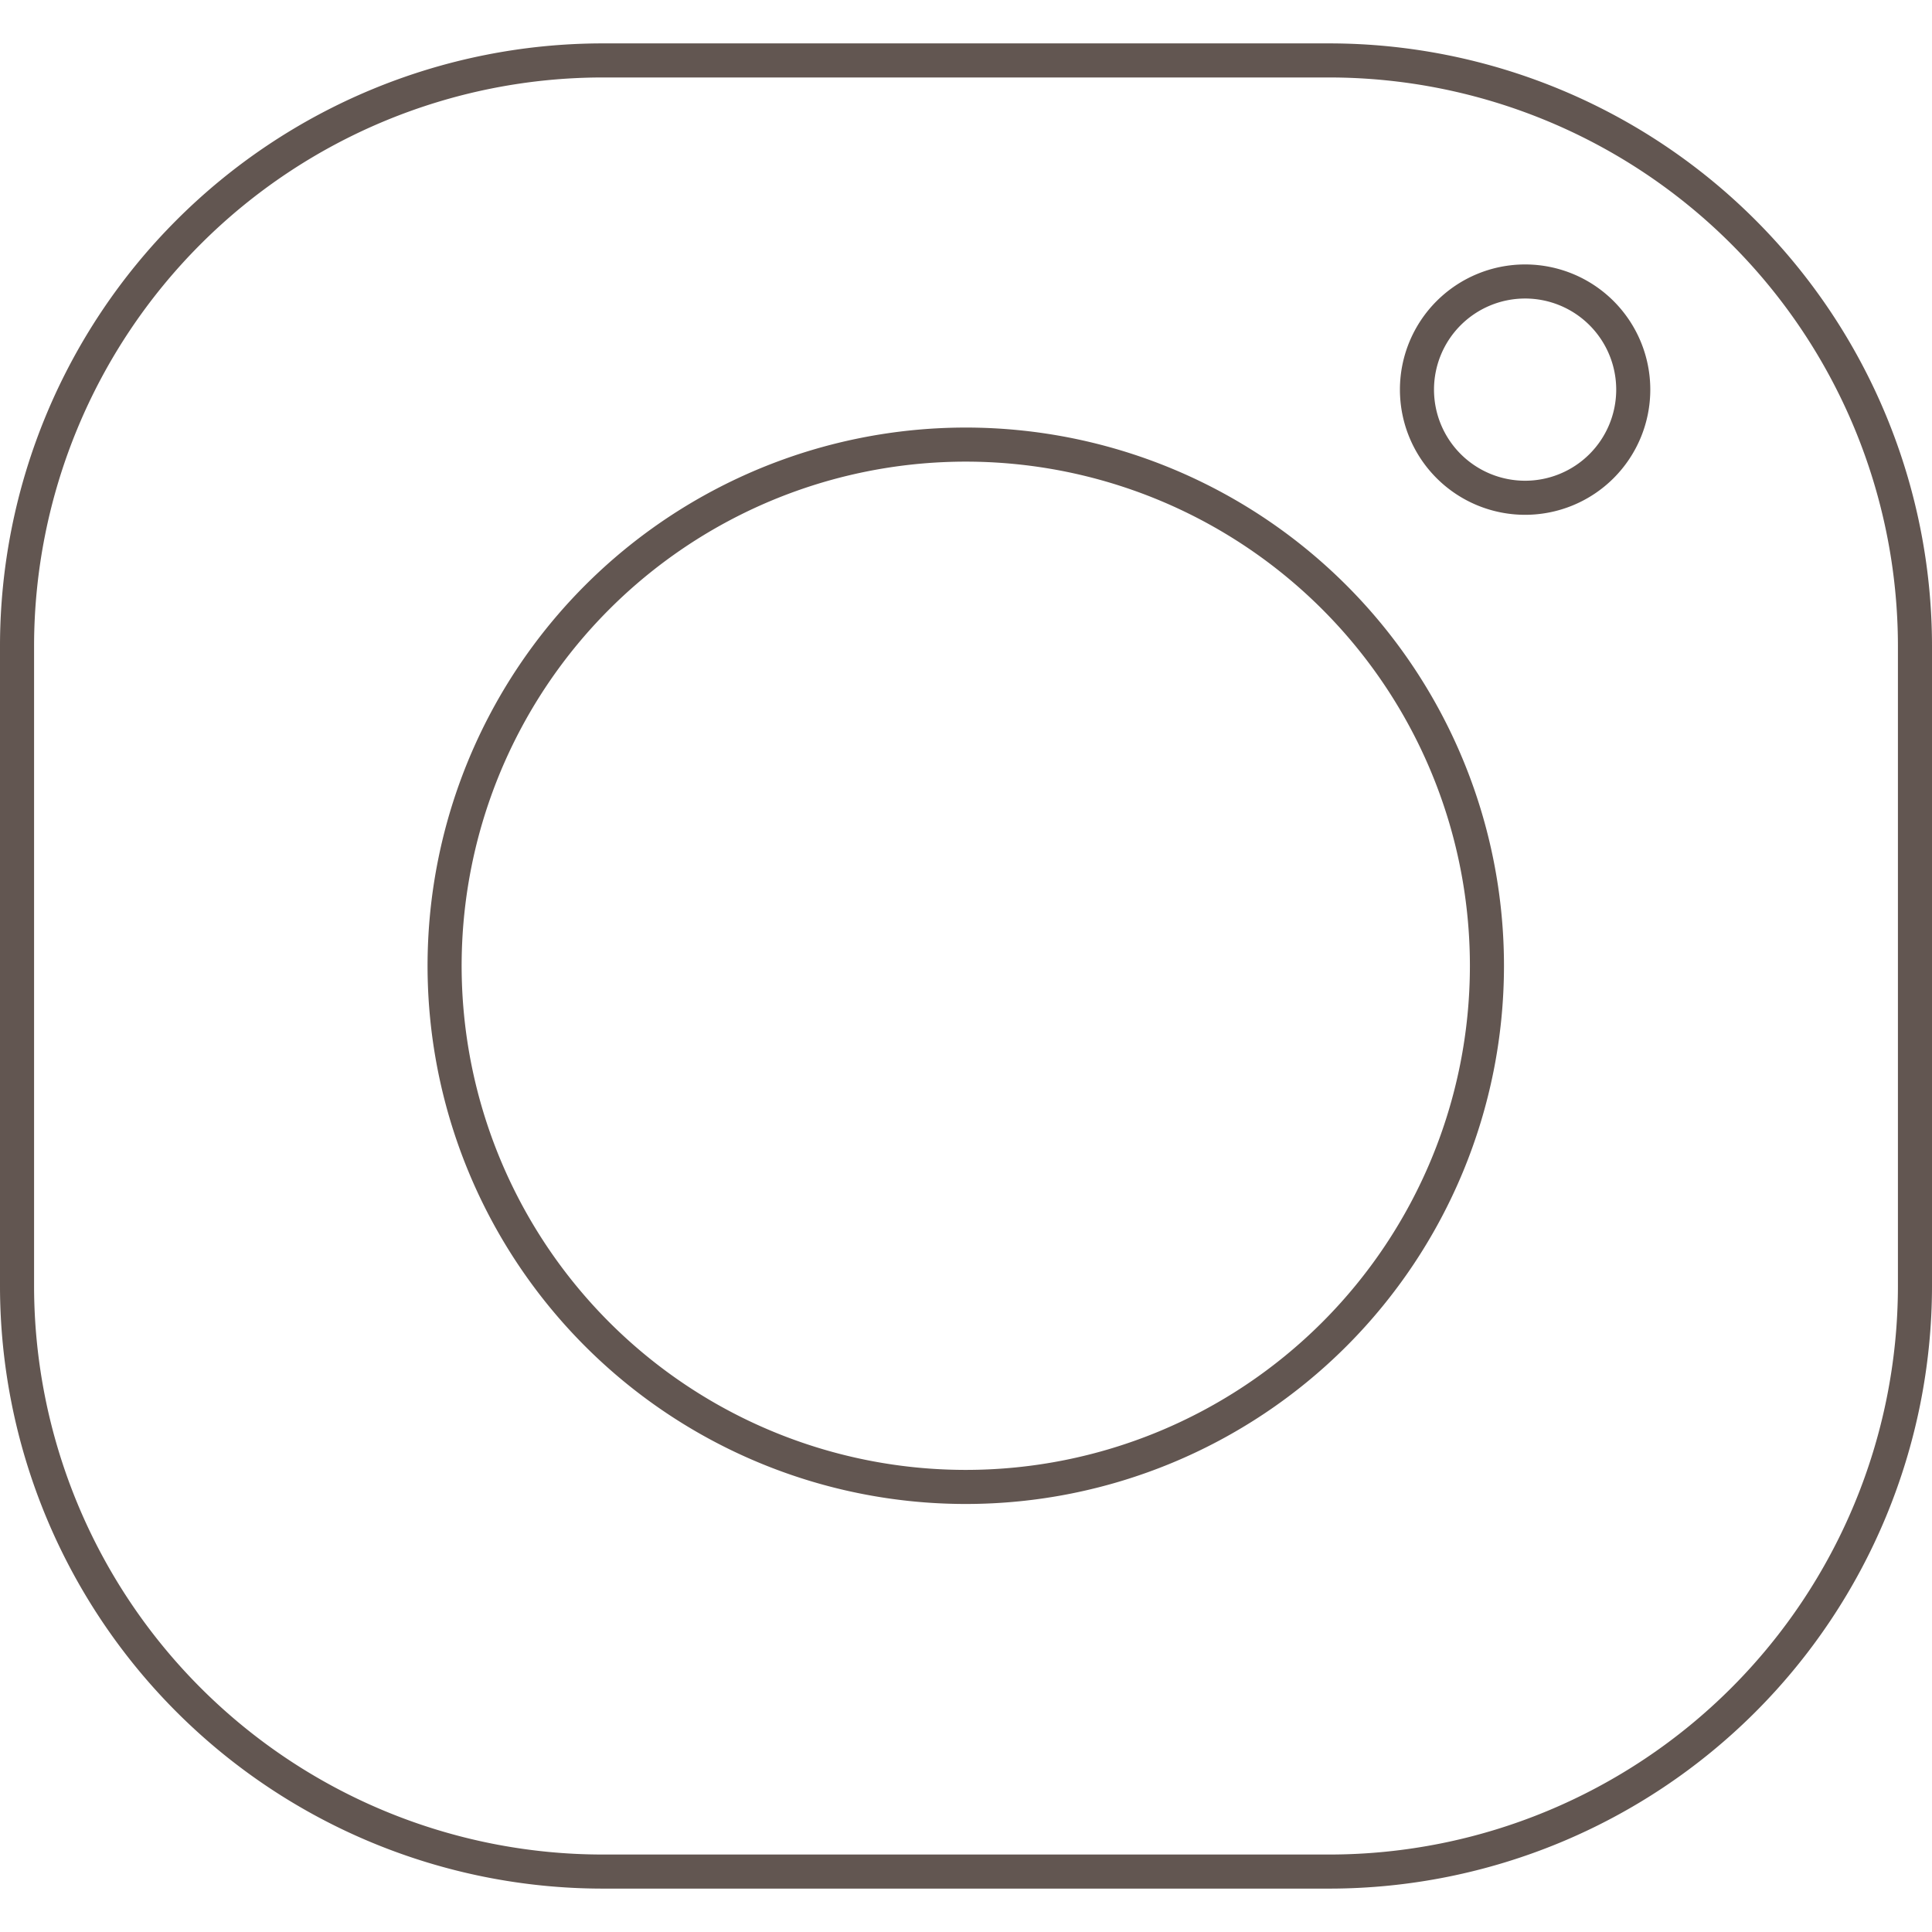 <svg id="Ebene_1" data-name="Ebene 1" xmlns="http://www.w3.org/2000/svg" viewBox="0 0 85.04 85.04"><defs><style>.cls-1{fill:none;stroke:#625651;stroke-linecap:round;stroke-linejoin:round;stroke-width:1.5px;}</style></defs><path id="Instagram" class="cls-1" d="M58.53,82.38h-32A25.79,25.79,0,0,1,.75,56.62V28.42A25.79,25.79,0,0,1,26.51,2.66h32A25.79,25.79,0,0,1,84.29,28.42v28.2A25.79,25.79,0,0,1,58.53,82.38Zm6.92-39.86h0A22.94,22.94,0,1,0,42.52,65.45,22.94,22.94,0,0,0,65.45,42.52Zm6.44-25.36a4.76,4.76,0,1,0-4.76,4.75,4.76,4.76,0,0,0,4.76-4.75Z"/></svg>